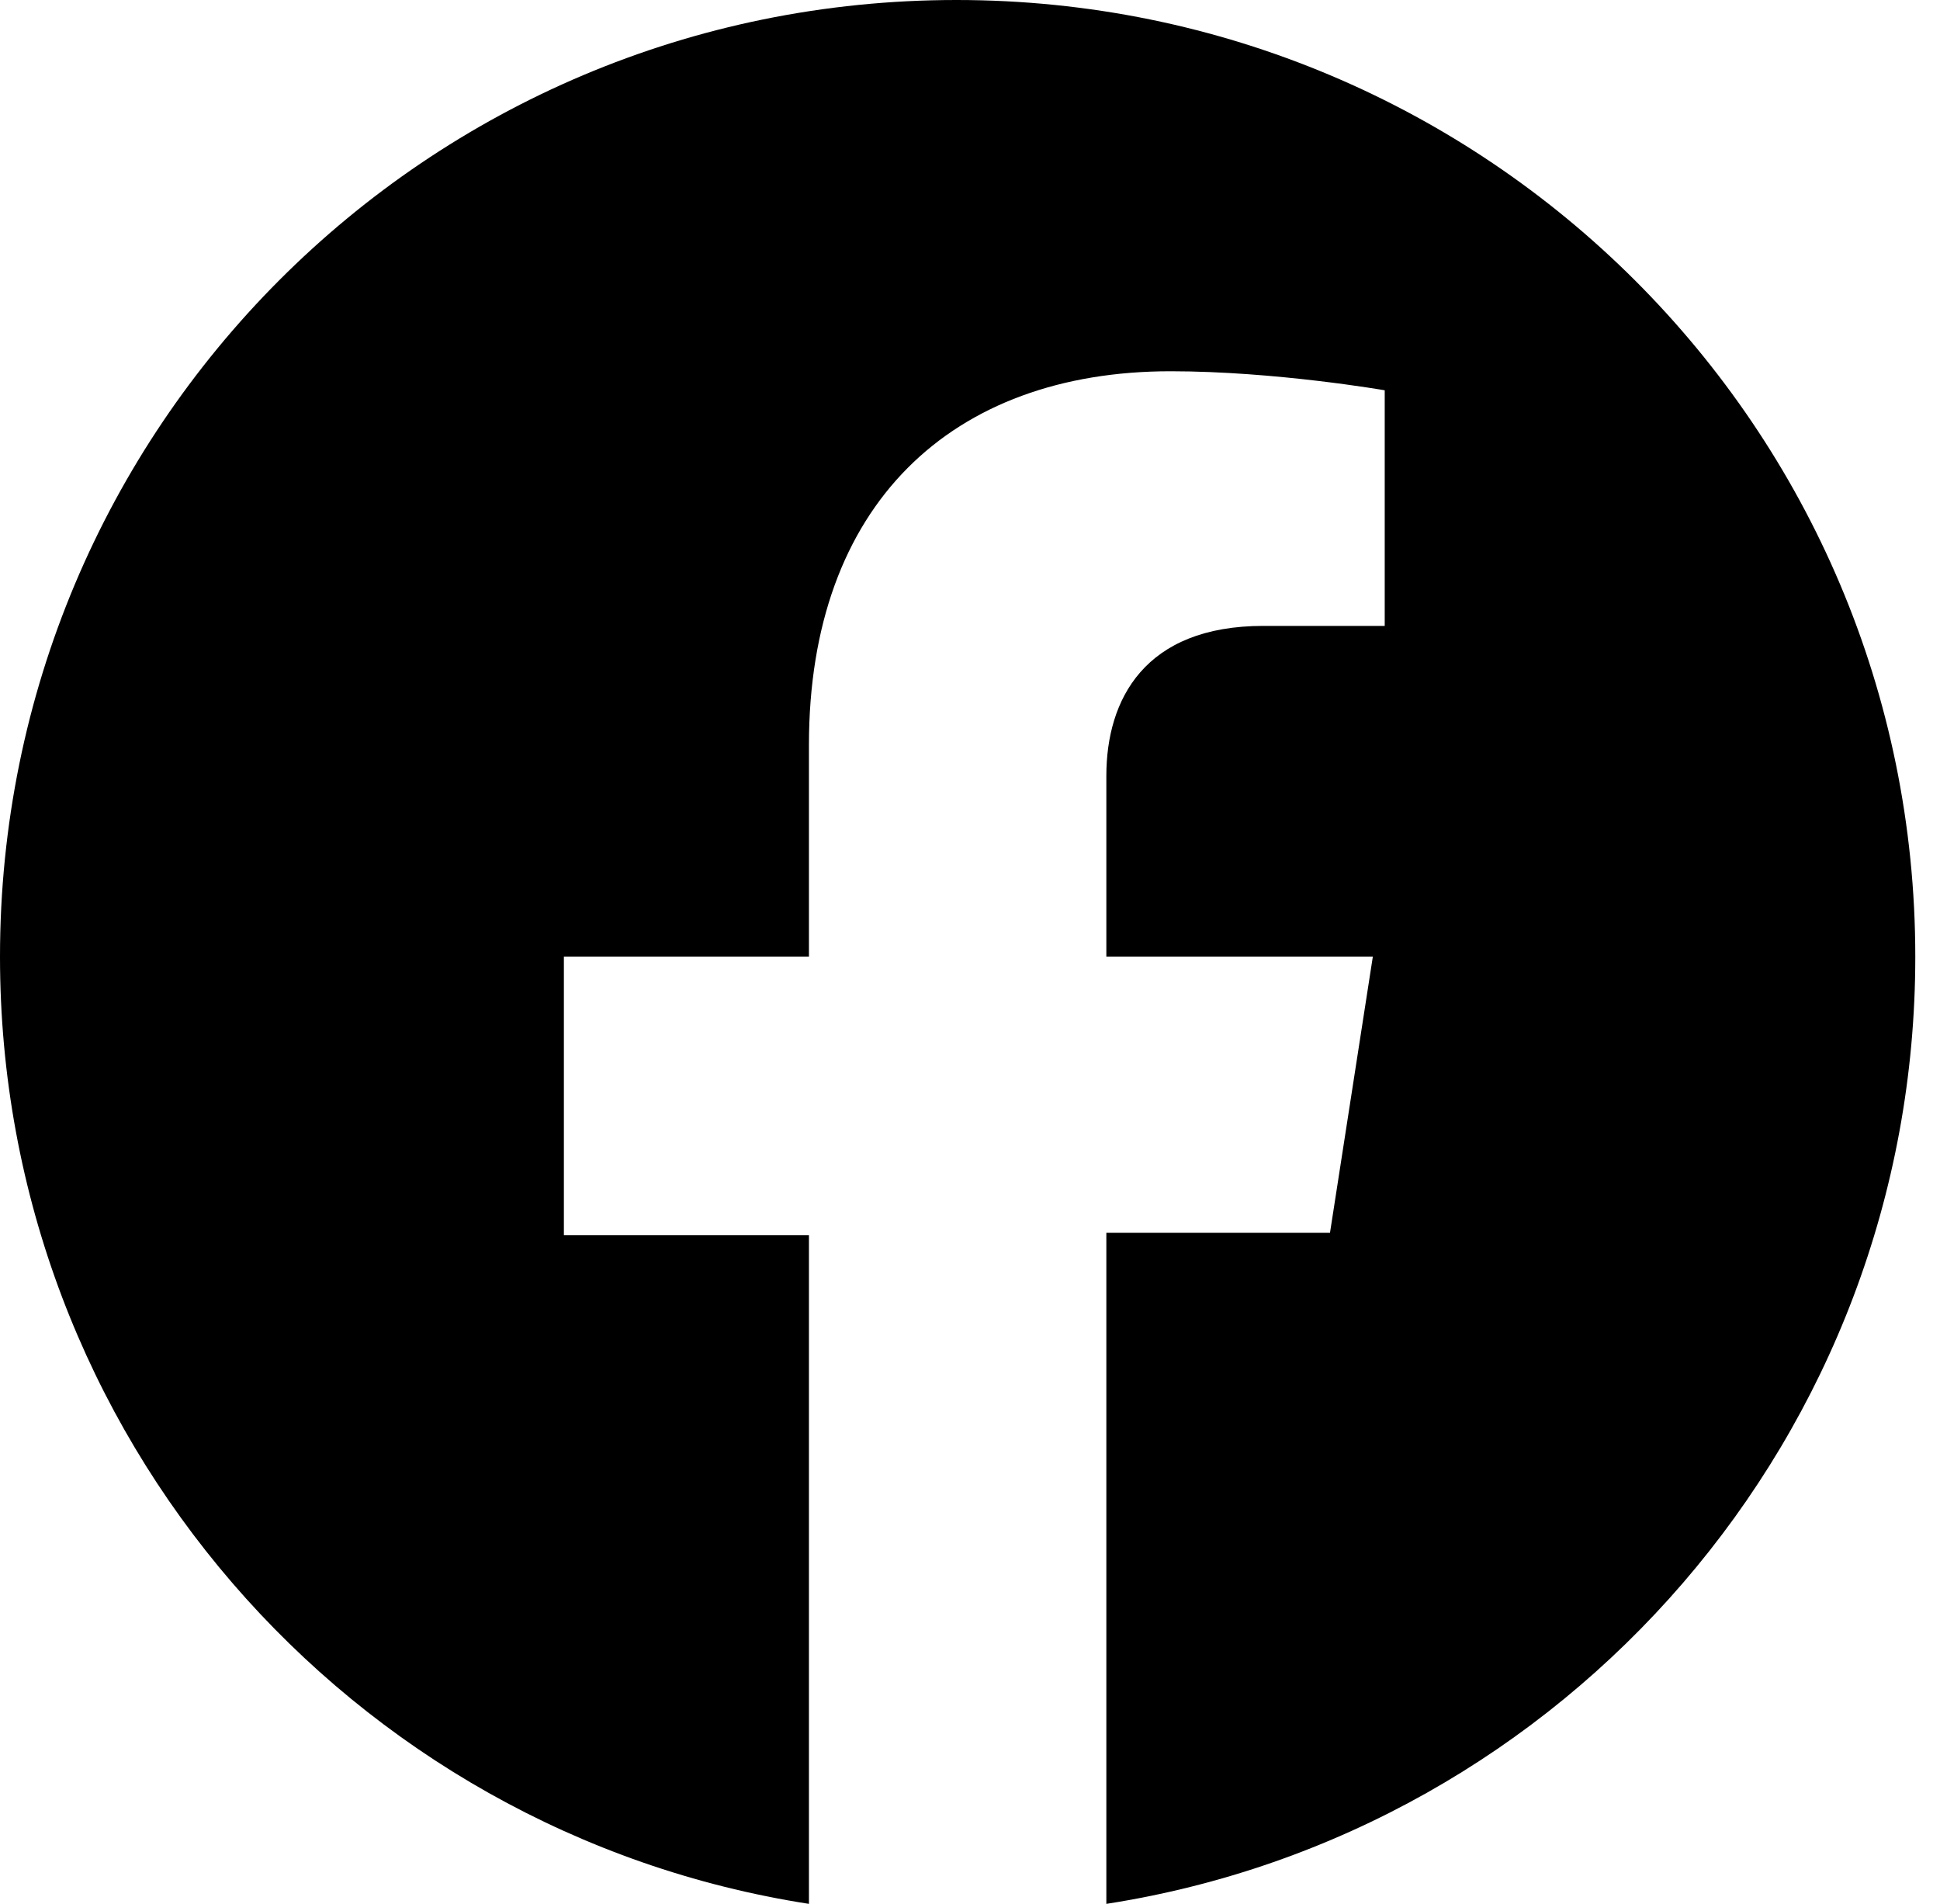 <svg width="53" height="52" viewBox="0 0 53 52" fill="none" xmlns="http://www.w3.org/2000/svg">
<g clip-path="url(#clip0_102_20713)">
<path d="M52.325 26.13C52.325 11.7 40.625 0 26.13 0C11.635 0 0 11.7 0 26.13C0 39.195 9.555 50.05 22.1 52V33.735H15.405V26.13H22.1V20.345C22.1 13.78 26 10.14 31.98 10.14C34.84 10.14 37.83 10.66 37.83 10.66V17.095H34.515C31.265 17.095 30.225 19.11 30.225 21.19V26.13H37.505L36.335 33.67H30.225V52C42.77 50.05 52.325 39.195 52.325 26.13Z" fill="black"/>
</g>
<defs>
<clipPath id="clip0_102_20713">
<rect width="52.325" height="52" fill="white"/>
</clipPath>
</defs>
</svg>
